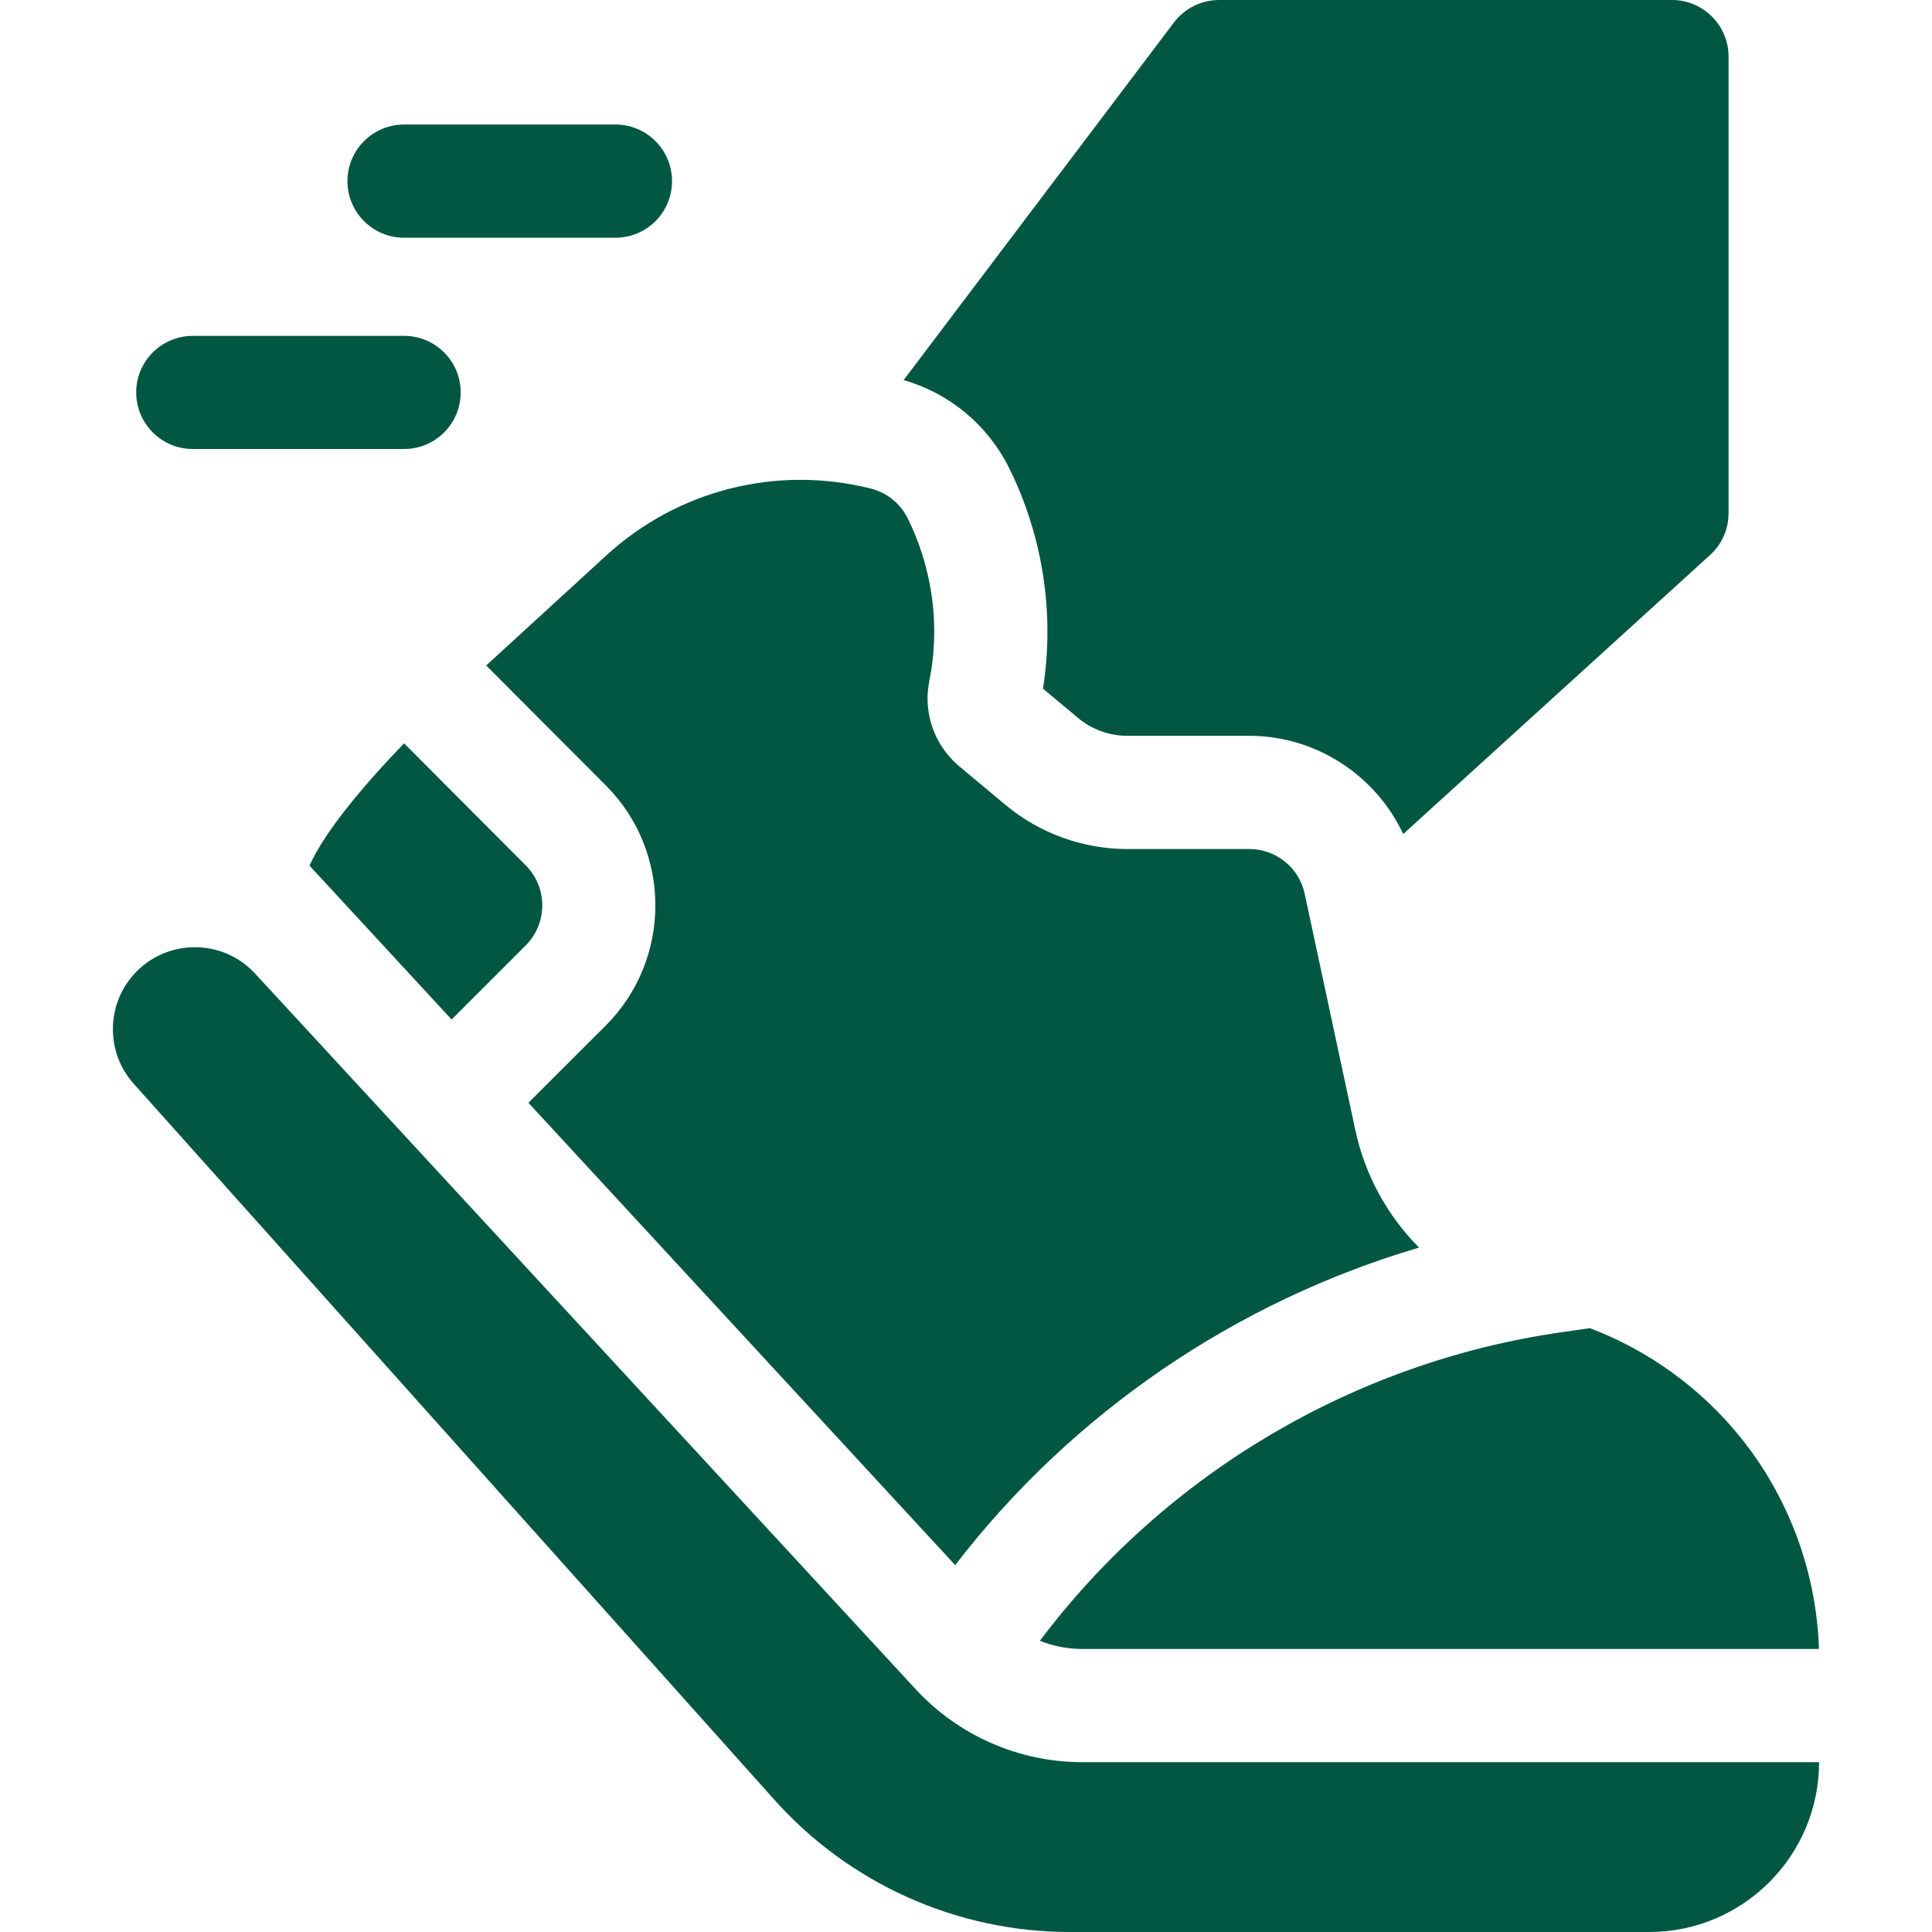 <?xml version="1.0" encoding="UTF-8"?>
<svg xmlns="http://www.w3.org/2000/svg" width="20" height="20" viewBox="0 0 20 20" fill="none">
  <g clip-path="url(#clip0_677_1961)">
    <path d="M10.443 4.838C10.705 5.363 10.843 5.95 10.843 6.536C10.843 6.734 10.828 6.933 10.797 7.129L11.162 7.434C11.304 7.552 11.484 7.617 11.669 7.617H12.933C13.623 7.617 14.242 8.027 14.526 8.634L17.702 5.746C17.825 5.635 17.894 5.478 17.894 5.312V0.586C17.894 0.263 17.632 0 17.308 0H12.621C12.437 0 12.264 0.086 12.153 0.232L9.354 3.935C9.826 4.069 10.221 4.396 10.443 4.838Z" fill="#025743"></path>
    <path d="M4.183 7.695C3.796 8.095 3.367 8.595 3.204 8.961L4.675 10.554L5.442 9.787C5.67 9.559 5.671 9.188 5.444 8.96L4.183 7.695Z" fill="#025743"></path>
    <path d="M5.033 6.889L6.273 8.132C6.956 8.818 6.954 9.932 6.271 10.616L5.47 11.416L9.888 16.202C11.101 14.625 12.793 13.474 14.69 12.915C14.364 12.587 14.13 12.167 14.03 11.697L13.506 9.252C13.448 8.982 13.209 8.789 12.933 8.789H11.669C11.21 8.789 10.763 8.627 10.411 8.334L9.933 7.935C9.723 7.76 9.602 7.503 9.602 7.23C9.602 7.171 9.609 7.11 9.62 7.05C9.654 6.882 9.671 6.709 9.671 6.536C9.671 6.13 9.575 5.725 9.395 5.363C9.318 5.21 9.179 5.098 9.012 5.057C8.038 4.813 7.015 5.073 6.275 5.751L5.033 6.889Z" fill="#025743"></path>
    <path d="M16.459 13.749L16.167 13.791C14.02 14.098 12.066 15.256 10.765 16.985C10.903 17.041 11.052 17.07 11.203 17.07H18.83C18.804 16.273 18.517 15.497 18.014 14.875C17.604 14.368 17.064 13.979 16.459 13.749Z" fill="#025743"></path>
    <path d="M11.202 18.242C10.55 18.242 9.923 17.967 9.48 17.488L2.641 10.079C2.303 9.712 1.723 9.715 1.388 10.084C1.097 10.406 1.095 10.897 1.385 11.22L8.009 18.623C8.786 19.498 9.904 20 11.074 20H17.073C18.043 20 18.831 19.211 18.831 18.242H11.202V18.242Z" fill="#025743"></path>
    <path d="M4.183 2.461H6.371C6.694 2.461 6.957 2.199 6.957 1.875C6.957 1.551 6.694 1.289 6.371 1.289H4.183C3.86 1.289 3.597 1.551 3.597 1.875C3.597 2.199 3.859 2.461 4.183 2.461Z" fill="#025743"></path>
    <path d="M1.996 4.648H4.183C4.507 4.648 4.769 4.386 4.769 4.062C4.769 3.739 4.507 3.477 4.183 3.477H1.996C1.672 3.477 1.41 3.739 1.41 4.062C1.41 4.386 1.672 4.648 1.996 4.648Z" fill="#025743"></path>
  </g>
  <defs>
    <clipPath id="clip0_677_1961">
      <rect width="20" height="20" fill="white"></rect>
    </clipPath>
  </defs>
</svg>
